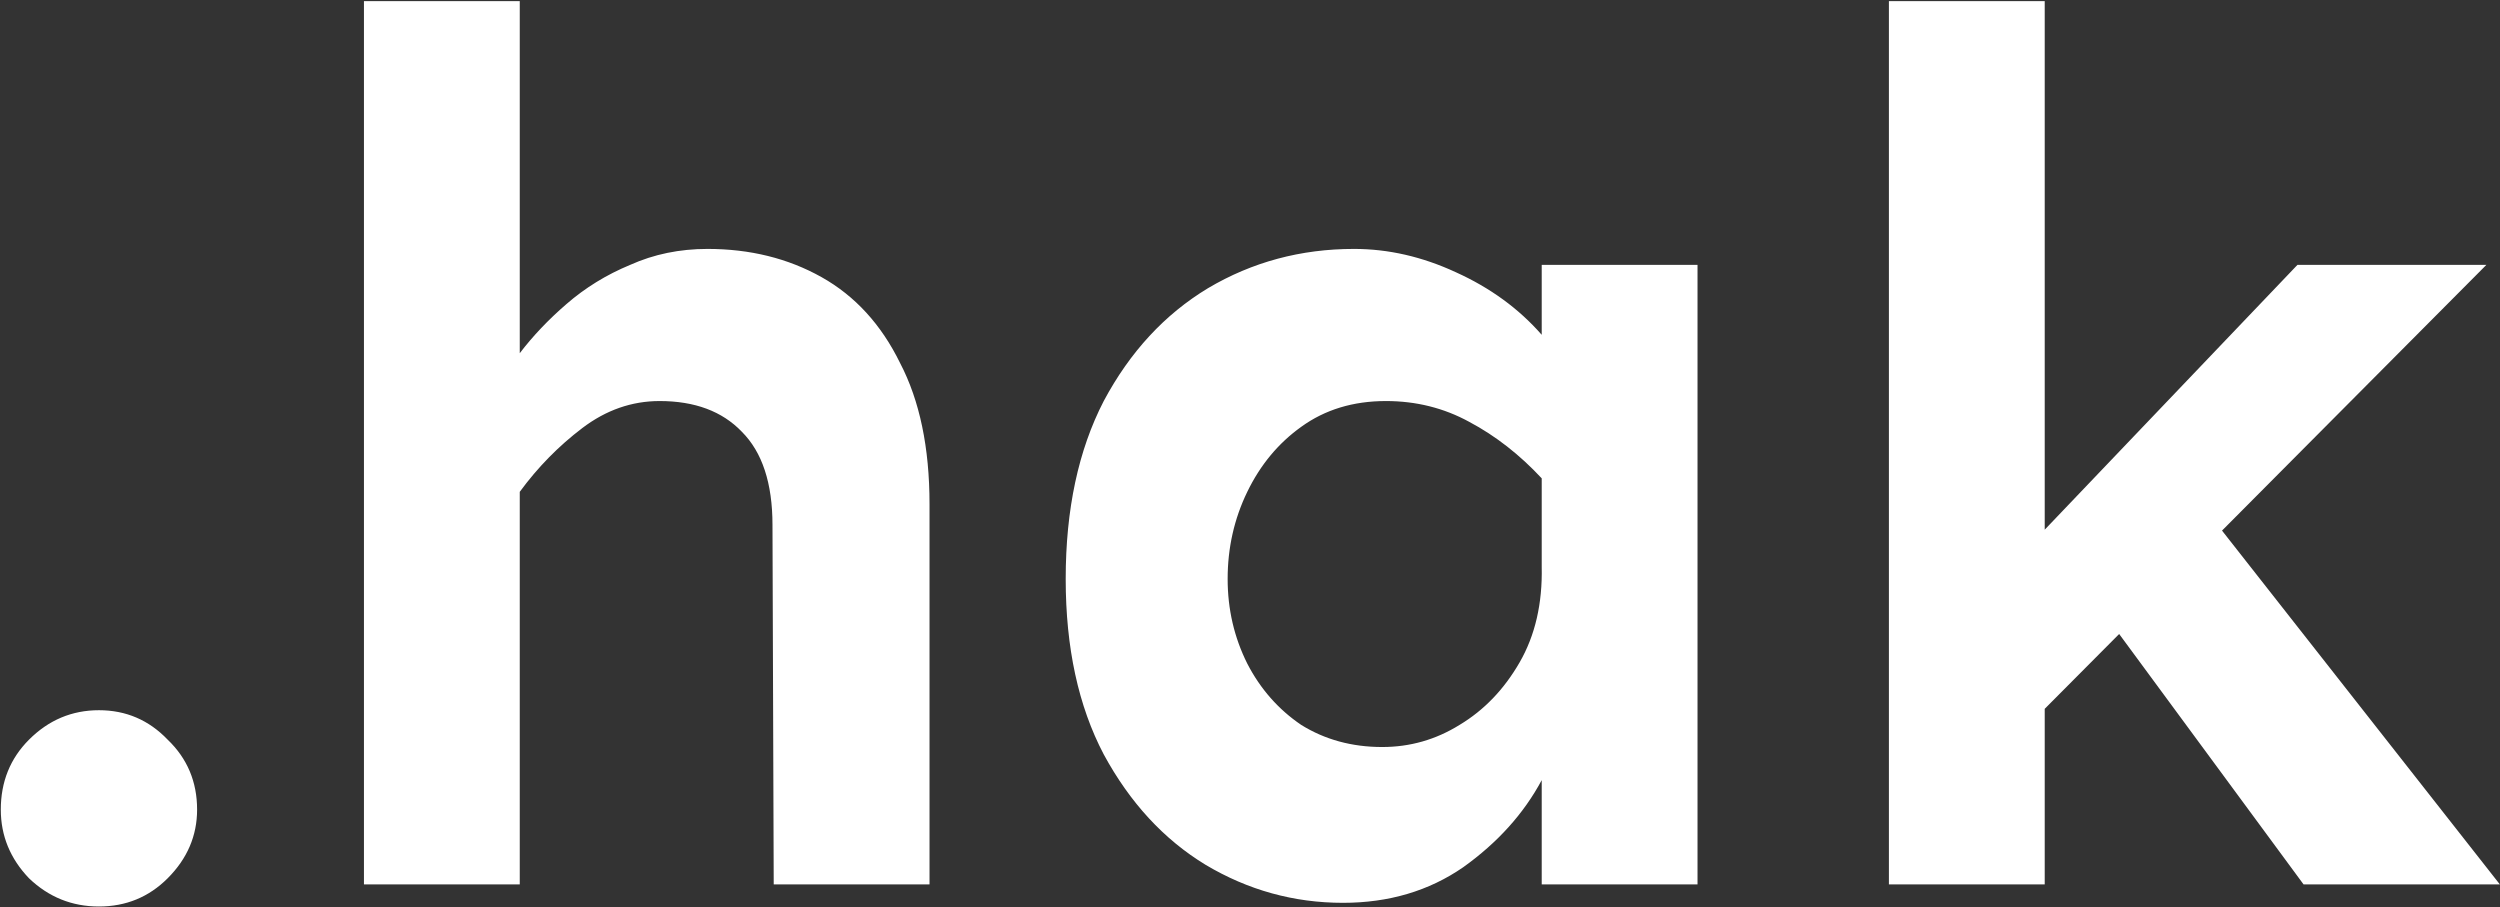 <svg width="995" height="361" viewBox="0 0 995 361" fill="none" xmlns="http://www.w3.org/2000/svg">
<rect x="0" y="0" width="995" height="361" fill="#333333" stroke="none"/>
<path d="M39.383 360.789C28.641 360.789 19.363 357.046 11.551 349.559C4.064 341.746 0.32 332.632 0.32 322.215C0.32 311.147 4.064 301.87 11.551 294.383C19.363 286.57 28.641 282.664 39.383 282.664C50.125 282.664 59.24 286.57 66.727 294.383C74.539 301.87 78.445 311.147 78.445 322.215C78.445 332.632 74.539 341.746 66.727 349.559C59.24 357.046 50.125 360.789 39.383 360.789ZM307.938 352L307.449 208.934C307.449 192.332 303.38 179.962 295.242 171.824C287.43 163.686 276.525 159.617 262.527 159.617C251.46 159.617 241.206 163.198 231.766 170.359C222.326 177.521 214.025 185.984 206.863 195.75V140.574C212.072 133.738 218.257 127.228 225.418 121.043C232.905 114.533 241.368 109.324 250.809 105.418C260.249 101.186 270.503 99.07 281.57 99.07C298.497 99.07 313.634 102.814 326.98 110.301C340.327 117.788 350.743 129.181 358.23 144.48C366.043 159.454 369.949 178.172 369.949 200.633V352H307.938ZM144.852 352V0.438H206.863V352H144.852ZM534.5 359.324C514.969 359.324 496.74 354.279 479.812 344.188C463.211 334.096 449.702 319.448 439.285 300.242C429.194 281.036 424.148 257.762 424.148 230.418C424.148 202.749 429.194 179.148 439.285 159.617C449.702 140.086 463.536 125.112 480.789 114.695C498.367 104.279 517.736 99.07 538.895 99.07C552.566 99.07 566.076 102.163 579.422 108.348C593.094 114.533 604.487 122.833 613.602 133.25V105.418H675.613V352H613.602V310.496C606.44 323.842 596.023 335.398 582.352 345.164C568.68 354.604 552.729 359.324 534.5 359.324ZM550.125 297.312C561.193 297.312 571.447 294.383 580.887 288.523C590.652 282.664 598.628 274.363 604.812 263.621C610.997 252.879 613.927 240.184 613.602 225.535V190.379C604.812 180.939 595.21 173.452 584.793 167.918C574.702 162.384 563.634 159.617 551.59 159.617C538.569 159.617 527.339 163.035 517.898 169.871C508.784 176.382 501.622 185.008 496.414 195.75C491.206 206.492 488.602 218.048 488.602 230.418C488.602 242.462 491.206 253.693 496.414 264.109C501.622 274.201 508.784 282.339 517.898 288.523C527.339 294.383 538.081 297.312 550.125 297.312ZM802.078 293.895V223.094L914.383 105.418H989.578L802.078 293.895ZM751.785 352V0.438H813.797V352H751.785ZM916.824 352L830.887 235.301L869.949 192.82L994.949 352H916.824Z" fill="white"></path>
</svg>
